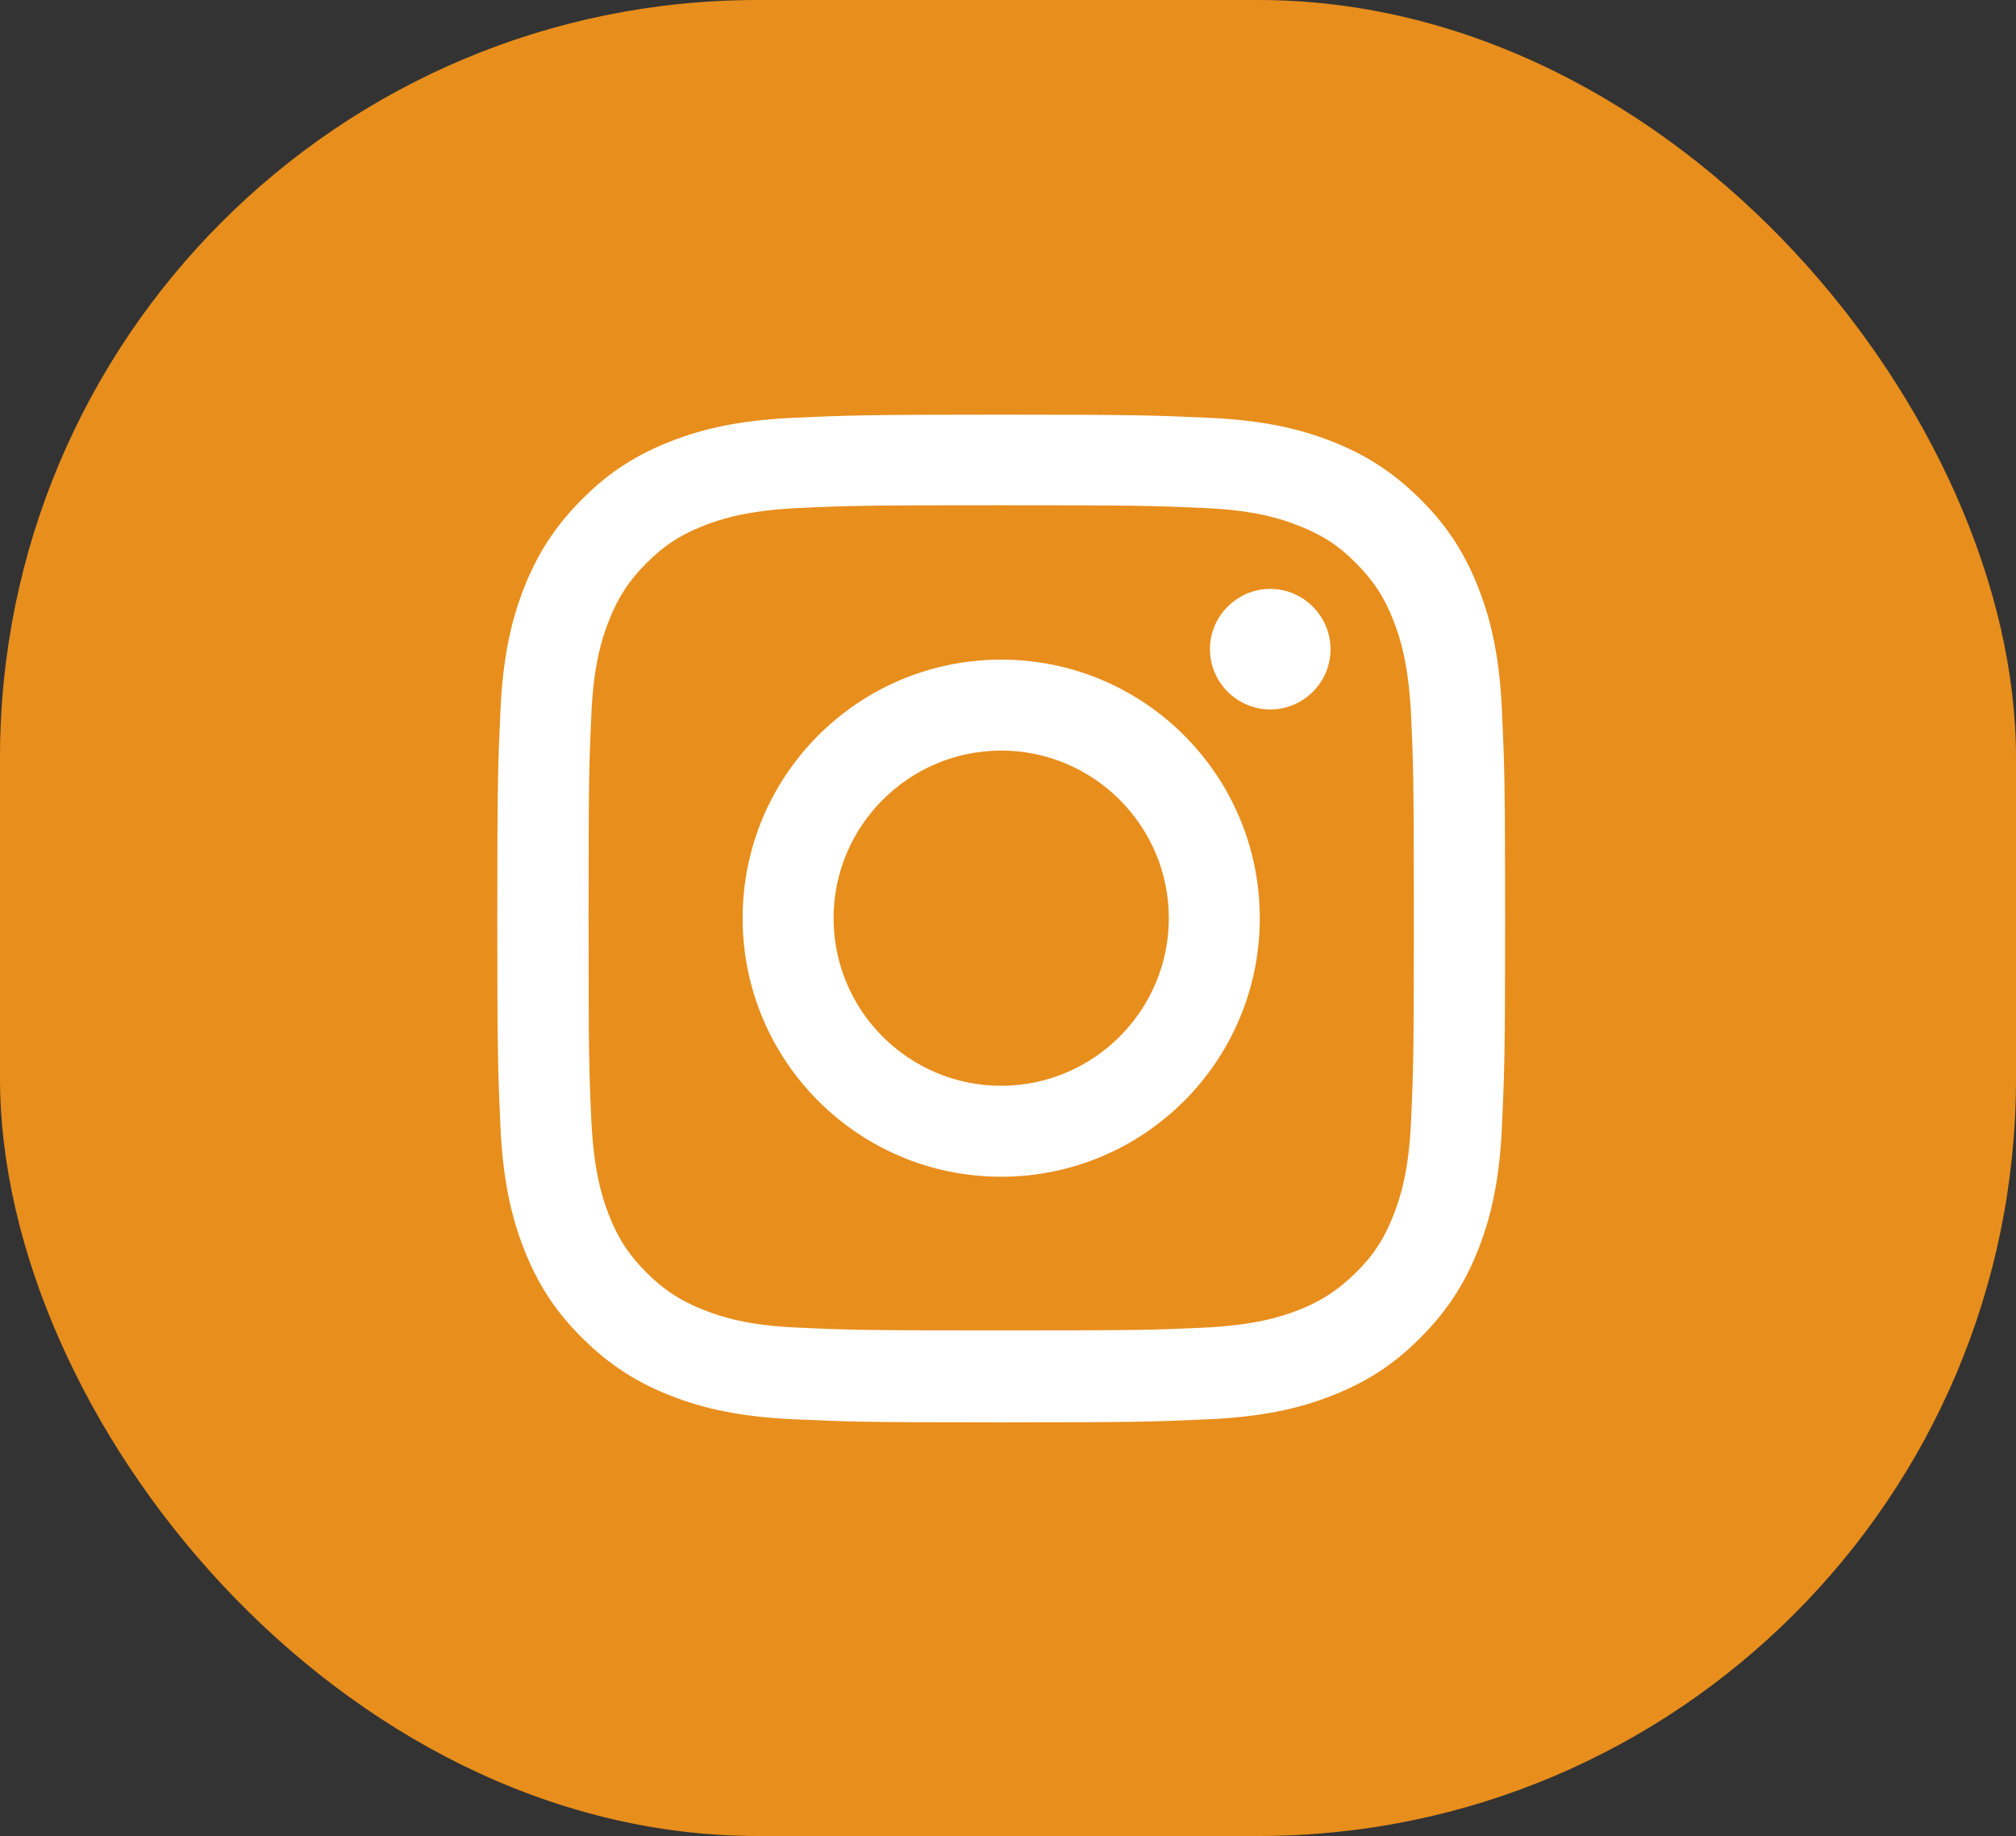 <?xml version="1.0" encoding="UTF-8"?><svg id="_レイヤー_2" xmlns="http://www.w3.org/2000/svg" viewBox="0 0 57.85 52.69"><rect x="0" y="0" width="57.85" height="52.69" fill="#333333" stroke="none"/><defs><style>.cls-1{fill:#e88e1c;}.cls-1,.cls-2{stroke-width:0px;}.cls-2{fill:#fff;}</style></defs><g id="_レイヤー_1-2"><rect class="cls-1" x="0" width="57.85" height="52.69" rx="21.74" ry="21.74"/><path class="cls-2" d="M28.73,14.5c3.86,0,4.31.01,5.84.08,1.41.06,2.17.3,2.68.5.67.26,1.16.57,1.66,1.08.51.51.82.99,1.08,1.66.2.51.43,1.27.5,2.68.07,1.52.08,1.98.08,5.84s-.01,4.31-.08,5.84c-.06,1.41-.3,2.17-.5,2.68-.26.67-.57,1.16-1.08,1.66s-.99.82-1.66,1.08c-.51.2-1.27.43-2.68.5-1.52.07-1.98.08-5.84.08s-4.31-.01-5.84-.08c-1.41-.06-2.17-.3-2.68-.5-.67-.26-1.16-.58-1.66-1.08-.51-.51-.82-.99-1.08-1.66-.2-.51-.43-1.27-.5-2.68-.07-1.52-.08-1.98-.08-5.84s.01-4.31.08-5.84c.06-1.41.3-2.17.5-2.68.26-.67.58-1.16,1.08-1.66.51-.51.99-.82,1.66-1.08.51-.2,1.27-.43,2.68-.5,1.52-.07,1.98-.08,5.84-.08M28.73,11.9c-3.92,0-4.41.02-5.96.09-1.54.07-2.59.31-3.51.67-.95.37-1.76.86-2.56,1.67-.8.8-1.3,1.61-1.67,2.56-.36.92-.6,1.97-.67,3.51-.07,1.54-.09,2.03-.09,5.96s.02,4.41.09,5.96c.07,1.54.31,2.59.67,3.51.37.95.86,1.76,1.67,2.56.8.8,1.61,1.3,2.56,1.67.92.36,1.97.6,3.51.67,1.54.07,2.03.09,5.96.09s4.41-.02,5.96-.09c1.54-.07,2.59-.31,3.51-.67.95-.37,1.76-.86,2.56-1.67.8-.8,1.3-1.61,1.67-2.56.36-.92.6-1.97.67-3.51.07-1.54.09-2.03.09-5.96s-.02-4.41-.09-5.96c-.07-1.54-.31-2.59-.67-3.51-.37-.95-.86-1.76-1.67-2.56-.8-.8-1.61-1.3-2.56-1.67-.92-.36-1.97-.6-3.51-.67-1.54-.07-2.03-.09-5.96-.09"/><path class="cls-2" d="M28.73,18.93c-4.1,0-7.42,3.32-7.42,7.42s3.32,7.42,7.42,7.42,7.42-3.32,7.42-7.42-3.32-7.42-7.42-7.42M28.73,31.16c-2.66,0-4.81-2.16-4.81-4.81s2.16-4.81,4.81-4.81,4.81,2.16,4.81,4.81-2.16,4.81-4.81,4.81"/><path class="cls-2" d="M38.18,18.63c0,.96-.78,1.73-1.73,1.73s-1.73-.78-1.73-1.73.78-1.73,1.73-1.73,1.73.78,1.73,1.73"/></g></svg>